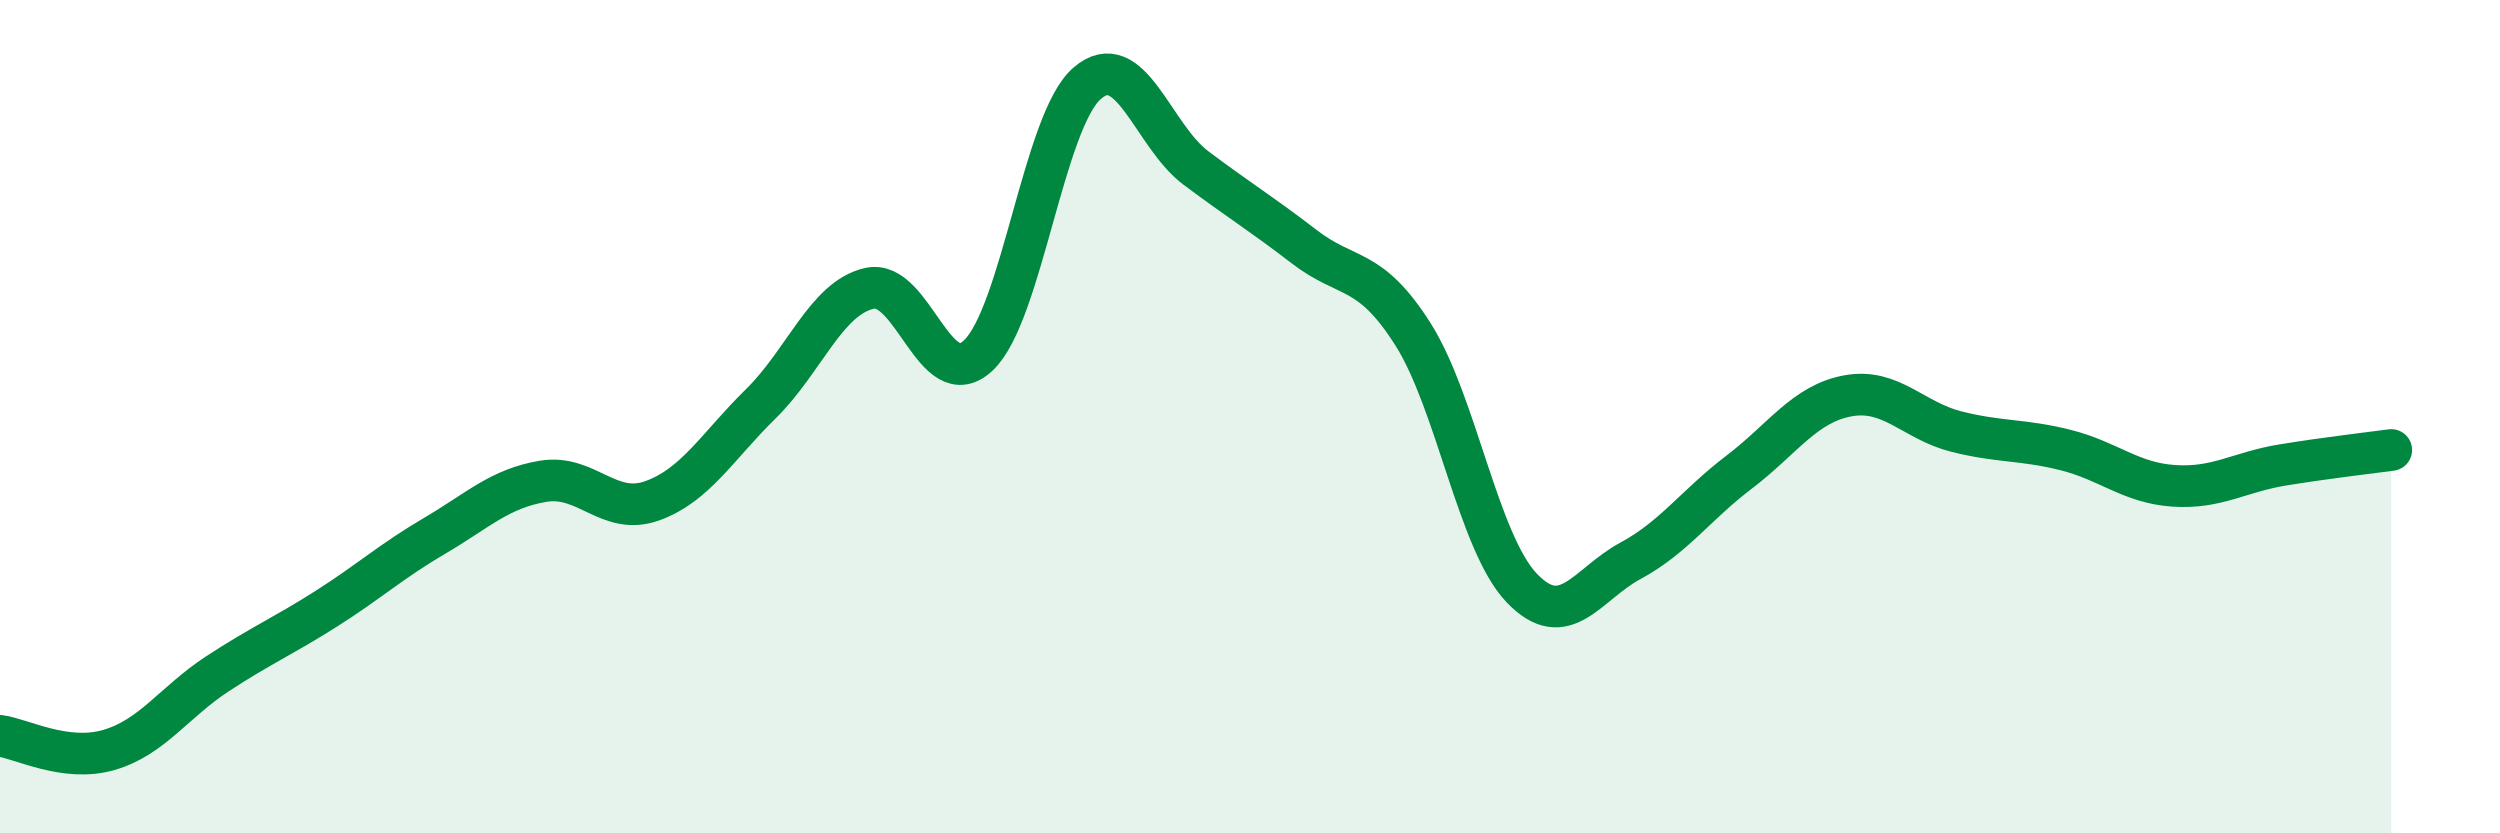 
    <svg width="60" height="20" viewBox="0 0 60 20" xmlns="http://www.w3.org/2000/svg">
      <path
        d="M 0,17.66 C 0.52,17.73 1.57,18.3 2.61,18 C 3.65,17.7 4.18,16.85 5.22,16.17 C 6.26,15.49 6.79,15.27 7.83,14.61 C 8.87,13.95 9.39,13.47 10.43,12.86 C 11.47,12.25 12,11.72 13.04,11.55 C 14.08,11.38 14.61,12.39 15.65,12.02 C 16.69,11.65 17.22,10.71 18.26,9.69 C 19.3,8.67 19.83,7.15 20.87,6.92 C 21.91,6.69 22.44,9.51 23.48,8.53 C 24.52,7.55 25.05,2.9 26.09,2 C 27.13,1.1 27.66,3.25 28.7,4.03 C 29.74,4.81 30.26,5.12 31.3,5.92 C 32.34,6.72 32.87,6.38 33.91,8.02 C 34.95,9.66 35.48,13.02 36.52,14.11 C 37.56,15.2 38.09,14.02 39.13,13.46 C 40.17,12.9 40.7,12.12 41.74,11.33 C 42.78,10.54 43.31,9.69 44.35,9.5 C 45.39,9.31 45.92,10.1 46.96,10.36 C 48,10.62 48.53,10.54 49.57,10.8 C 50.61,11.06 51.13,11.59 52.17,11.66 C 53.21,11.73 53.74,11.33 54.78,11.16 C 55.82,10.99 56.87,10.87 57.39,10.8L57.39 20L0 20Z"
        fill="#008740"
        opacity="0.1"
        stroke-linecap="round"
        stroke-linejoin="round"
      />
      <path
        d="M 0,17.66 C 0.52,17.73 1.57,18.3 2.61,18 C 3.65,17.7 4.18,16.85 5.22,16.17 C 6.26,15.49 6.79,15.27 7.83,14.61 C 8.87,13.95 9.39,13.47 10.43,12.86 C 11.47,12.25 12,11.72 13.04,11.55 C 14.08,11.38 14.61,12.39 15.65,12.02 C 16.69,11.65 17.22,10.71 18.26,9.69 C 19.3,8.67 19.83,7.15 20.87,6.92 C 21.91,6.69 22.44,9.51 23.48,8.53 C 24.52,7.55 25.05,2.9 26.09,2 C 27.13,1.1 27.66,3.25 28.7,4.03 C 29.74,4.81 30.26,5.12 31.3,5.92 C 32.34,6.72 32.87,6.38 33.91,8.02 C 34.95,9.66 35.48,13.02 36.52,14.11 C 37.56,15.2 38.09,14.02 39.13,13.46 C 40.17,12.9 40.7,12.12 41.74,11.33 C 42.78,10.54 43.31,9.69 44.35,9.5 C 45.39,9.31 45.92,10.1 46.96,10.36 C 48,10.62 48.53,10.54 49.57,10.8 C 50.61,11.06 51.13,11.59 52.17,11.66 C 53.21,11.73 53.74,11.33 54.78,11.16 C 55.82,10.99 56.87,10.87 57.39,10.8"
        stroke="#008740"
        stroke-width="1"
        fill="none"
        stroke-linecap="round"
        stroke-linejoin="round"
      />
    </svg>
  